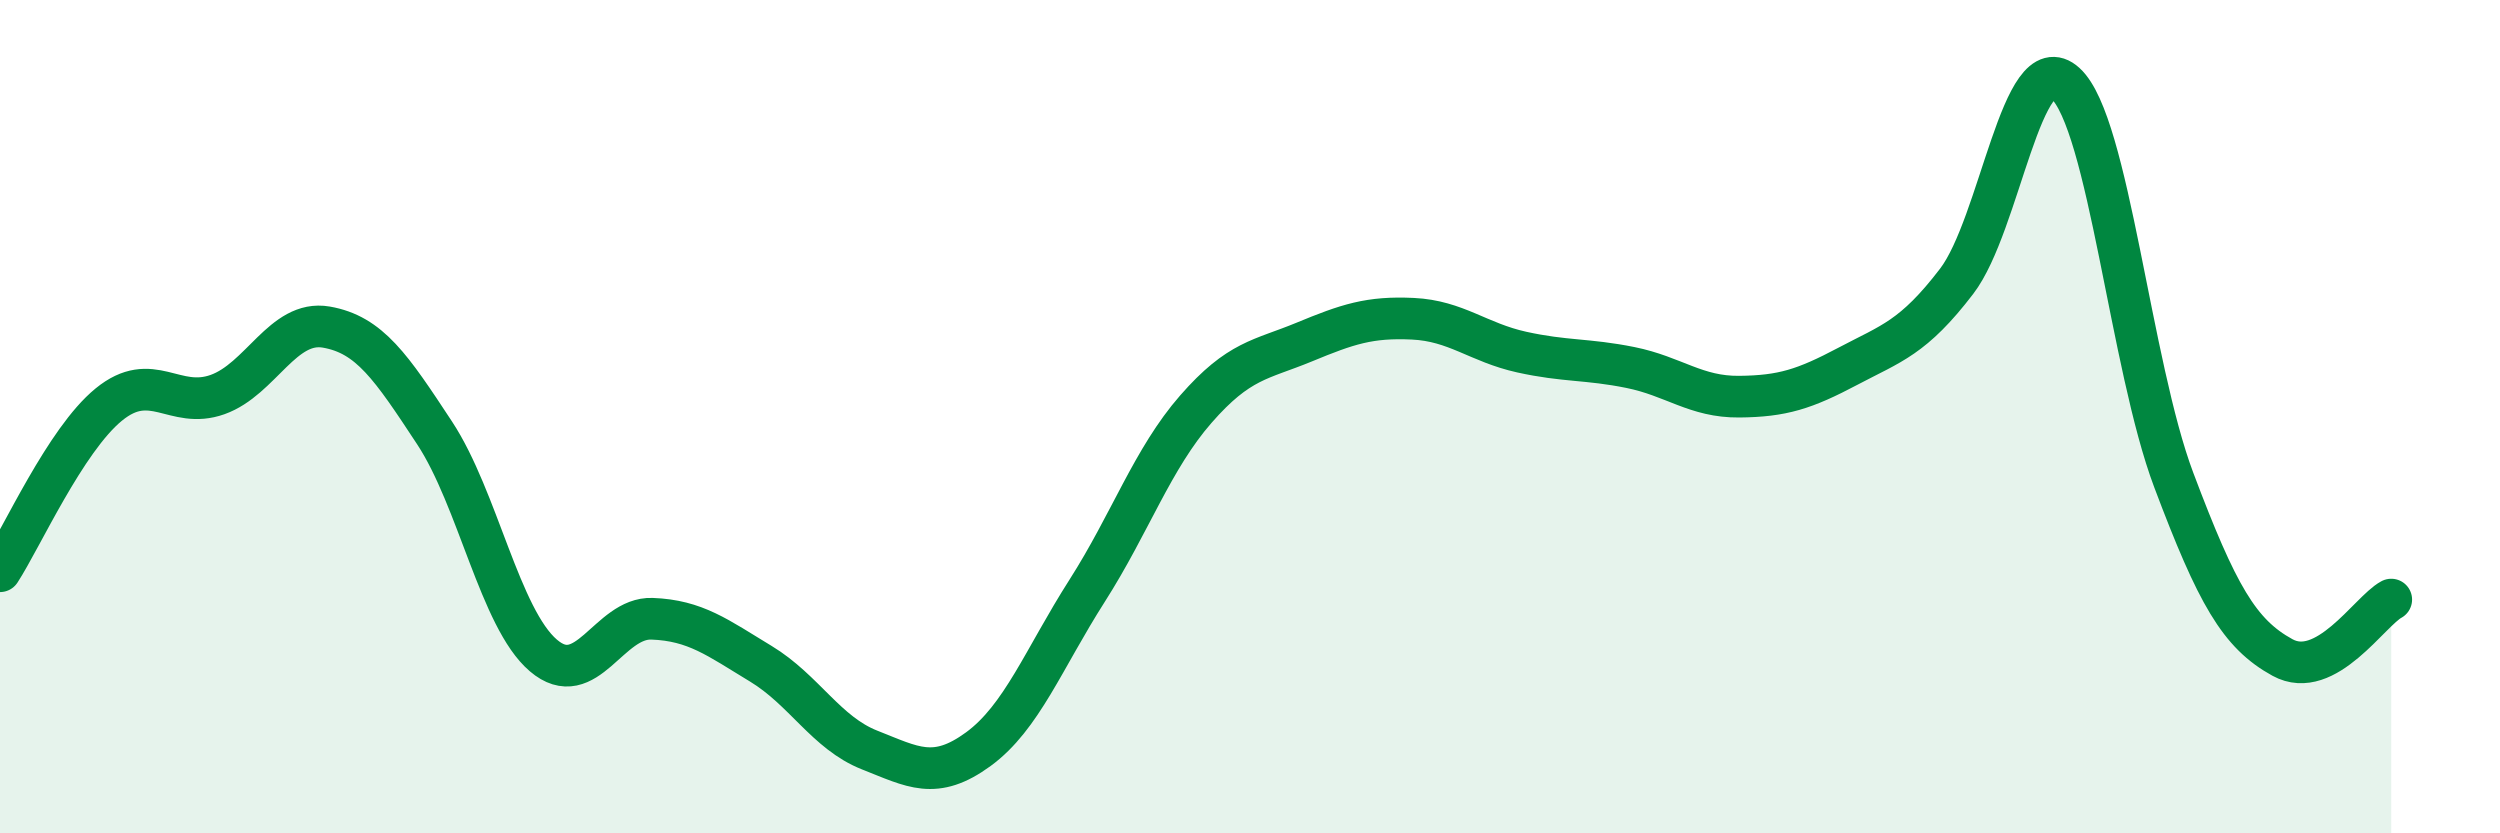 
    <svg width="60" height="20" viewBox="0 0 60 20" xmlns="http://www.w3.org/2000/svg">
      <path
        d="M 0,13.71 C 0.52,12.91 1.57,10.56 2.61,9.71 C 3.65,8.86 4.18,9.84 5.22,9.47 C 6.26,9.1 6.79,7.67 7.83,7.85 C 8.87,8.03 9.39,8.81 10.43,10.39 C 11.47,11.97 12,14.84 13.04,15.73 C 14.08,16.62 14.61,14.81 15.65,14.85 C 16.69,14.89 17.22,15.3 18.26,15.93 C 19.3,16.56 19.83,17.59 20.87,18 C 21.91,18.41 22.44,18.74 23.48,17.98 C 24.52,17.22 25.05,15.81 26.09,14.18 C 27.13,12.55 27.66,11.01 28.7,9.82 C 29.74,8.63 30.26,8.64 31.3,8.21 C 32.34,7.78 32.87,7.6 33.91,7.65 C 34.95,7.7 35.48,8.22 36.52,8.45 C 37.56,8.68 38.09,8.61 39.13,8.82 C 40.17,9.03 40.7,9.53 41.74,9.52 C 42.78,9.51 43.31,9.34 44.35,8.79 C 45.39,8.24 45.92,8.11 46.96,6.75 C 48,5.39 48.53,1.05 49.57,2 C 50.61,2.95 51.13,8.76 52.17,11.52 C 53.21,14.28 53.74,15.21 54.78,15.78 C 55.82,16.35 56.87,14.67 57.39,14.39L57.39 20L0 20Z"
        fill="#008740"
        opacity="0.1"
        stroke-linecap="round"
        stroke-linejoin="round"
      />
      <path
        d="M 0,13.71 C 0.52,12.91 1.57,10.56 2.61,9.71 C 3.65,8.86 4.18,9.84 5.22,9.47 C 6.26,9.1 6.79,7.67 7.83,7.85 C 8.87,8.03 9.39,8.81 10.43,10.39 C 11.47,11.97 12,14.84 13.04,15.73 C 14.08,16.62 14.61,14.81 15.65,14.85 C 16.69,14.89 17.22,15.3 18.26,15.93 C 19.3,16.56 19.83,17.59 20.87,18 C 21.91,18.41 22.44,18.74 23.48,17.98 C 24.52,17.22 25.05,15.81 26.09,14.18 C 27.13,12.55 27.66,11.01 28.7,9.82 C 29.74,8.63 30.26,8.64 31.3,8.21 C 32.34,7.78 32.87,7.6 33.91,7.65 C 34.95,7.7 35.48,8.22 36.52,8.45 C 37.56,8.68 38.09,8.61 39.13,8.82 C 40.17,9.03 40.7,9.53 41.74,9.52 C 42.78,9.51 43.31,9.34 44.35,8.79 C 45.39,8.24 45.92,8.11 46.96,6.75 C 48,5.39 48.53,1.05 49.57,2 C 50.61,2.95 51.13,8.76 52.17,11.52 C 53.21,14.28 53.74,15.21 54.78,15.78 C 55.82,16.35 56.87,14.67 57.39,14.39"
        stroke="#008740"
        stroke-width="1"
        fill="none"
        stroke-linecap="round"
        stroke-linejoin="round"
      />
    </svg>
  